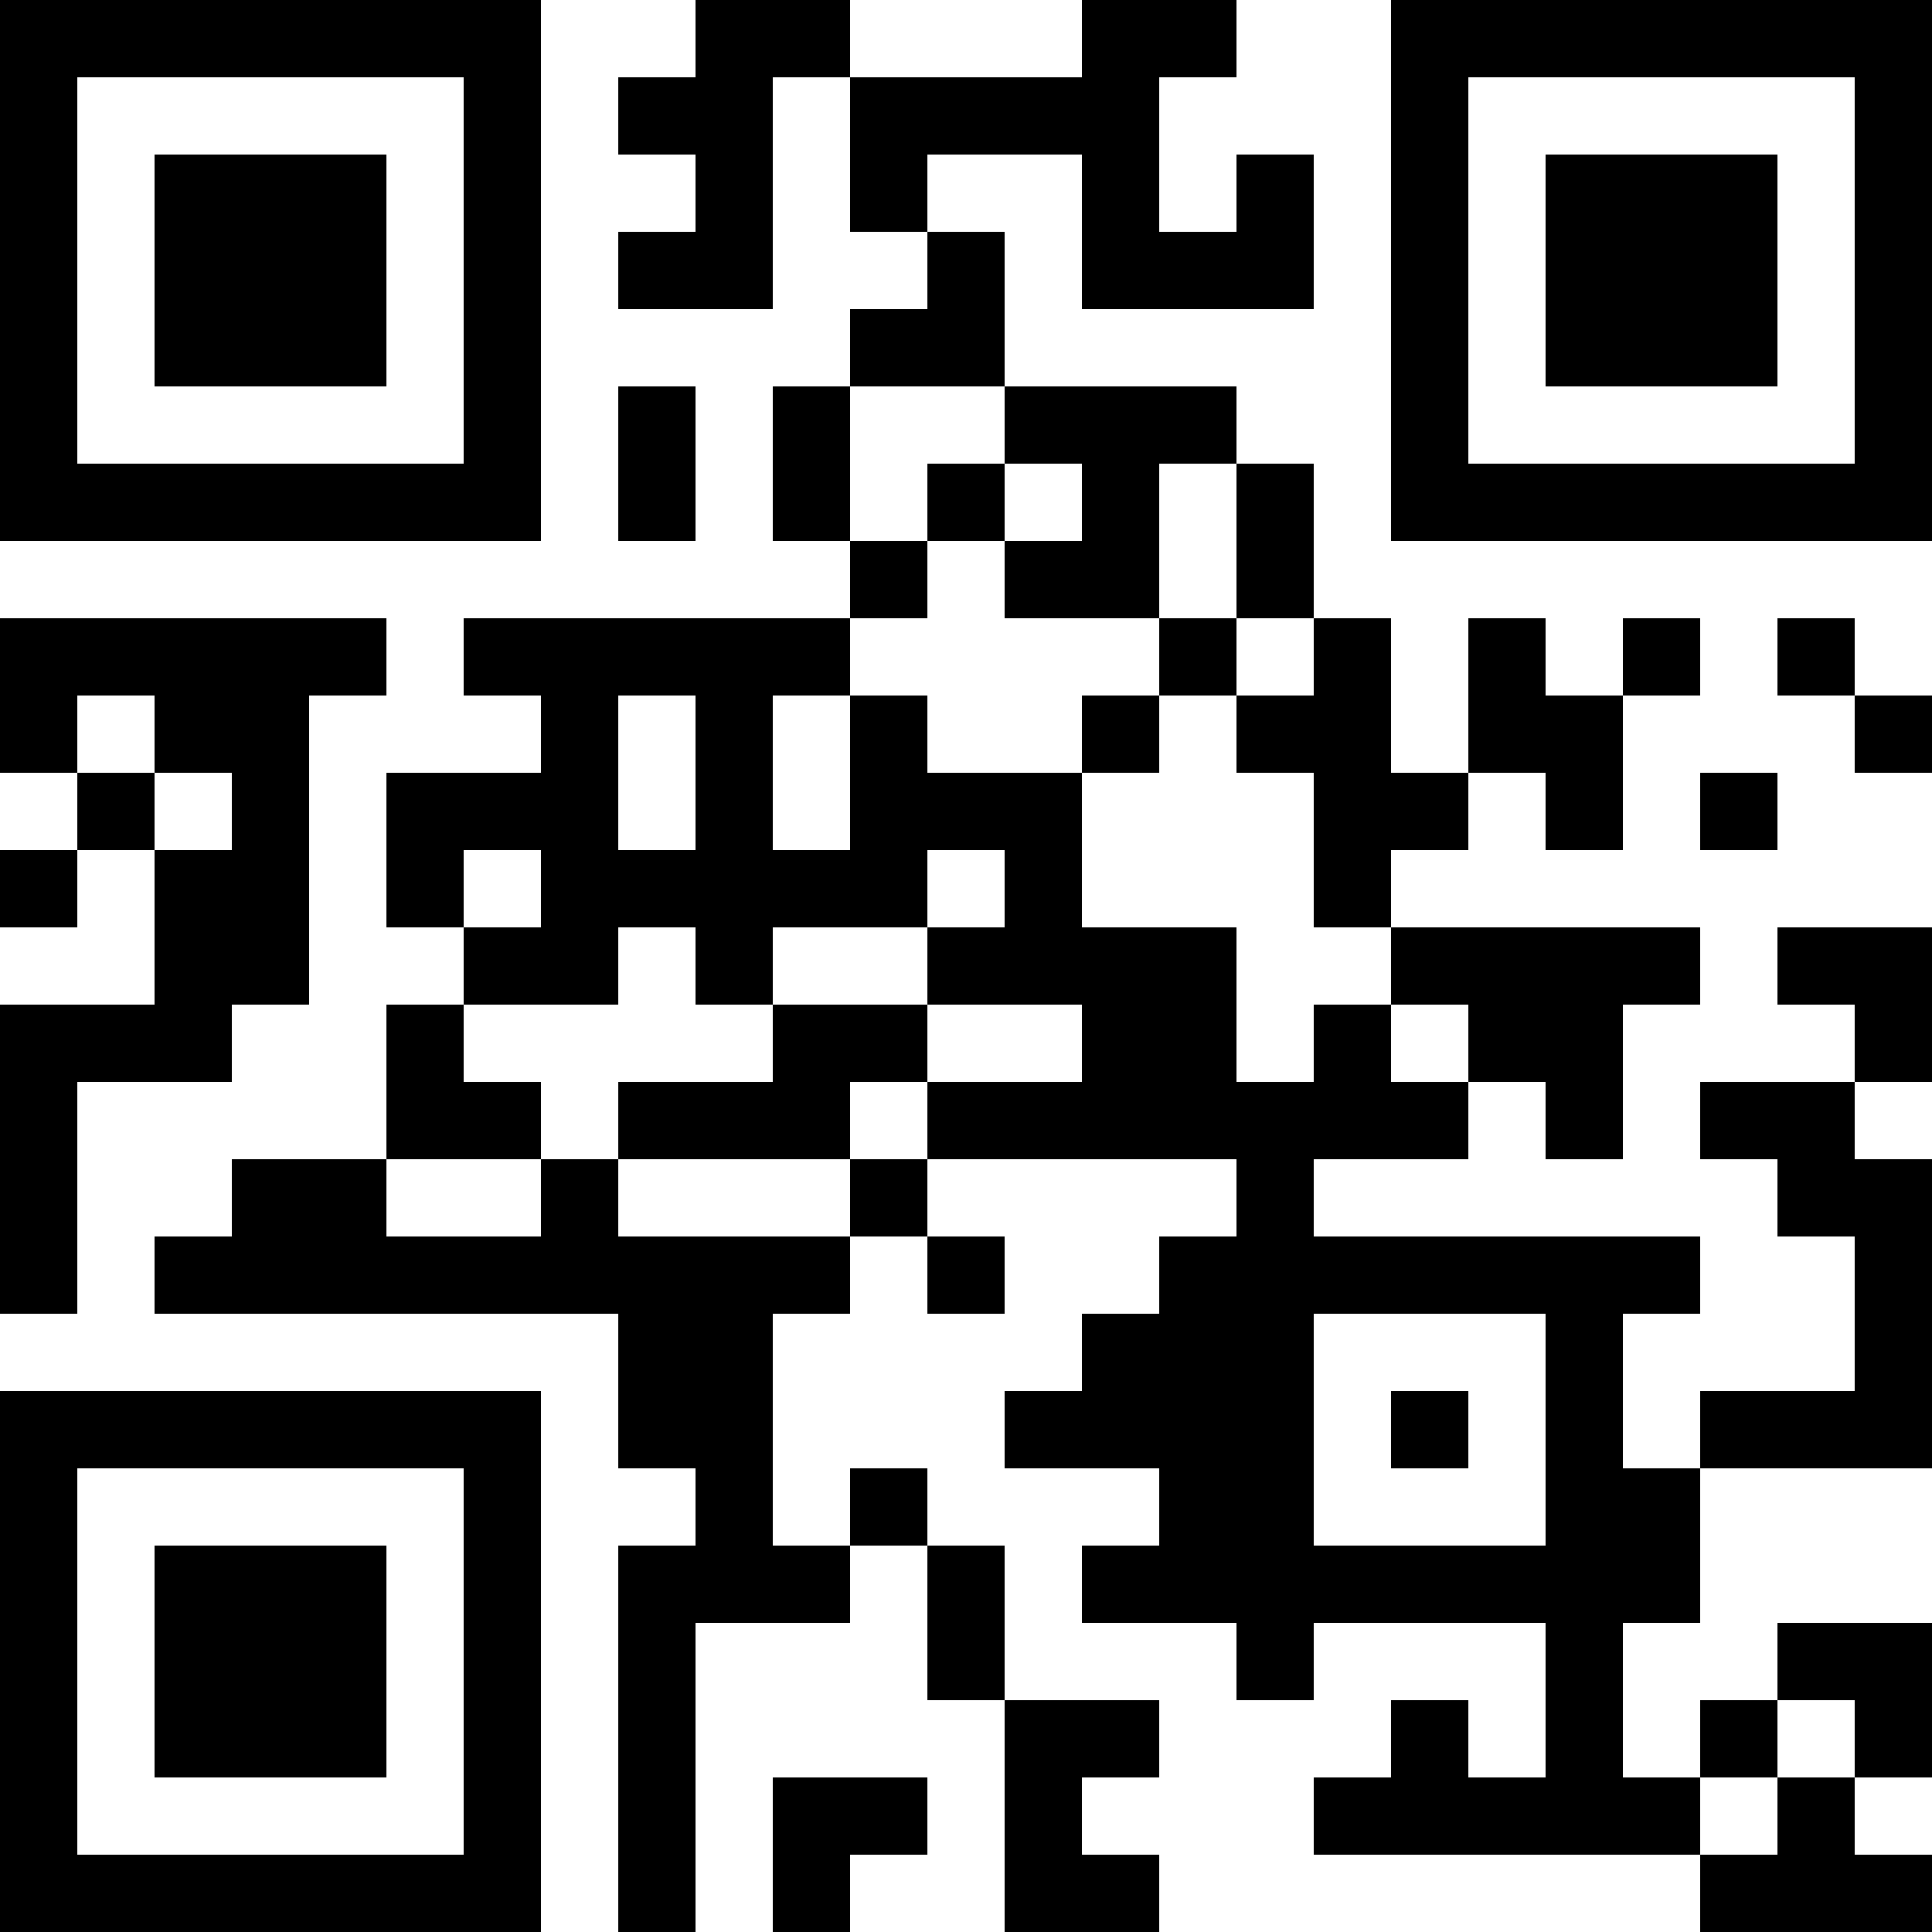 <?xml version="1.0"?>
<svg xmlns="http://www.w3.org/2000/svg" xmlns:xlink="http://www.w3.org/1999/xlink" version="1.1" width="300px" height="300px" viewBox="0 0 300 300"><defs><rect id="block" width="12" height="12" fill="#000000" fill-opacity="1"/></defs><rect x="0" y="0" width="300" height="300" fill="#ffffff" fill-opacity="1"/><use x="0" y="0" xlink:href="#block"/><use x="12" y="0" xlink:href="#block"/><use x="24" y="0" xlink:href="#block"/><use x="36" y="0" xlink:href="#block"/><use x="48" y="0" xlink:href="#block"/><use x="60" y="0" xlink:href="#block"/><use x="72" y="0" xlink:href="#block"/><use x="108" y="0" xlink:href="#block"/><use x="120" y="0" xlink:href="#block"/><use x="168" y="0" xlink:href="#block"/><use x="180" y="0" xlink:href="#block"/><use x="216" y="0" xlink:href="#block"/><use x="228" y="0" xlink:href="#block"/><use x="240" y="0" xlink:href="#block"/><use x="252" y="0" xlink:href="#block"/><use x="264" y="0" xlink:href="#block"/><use x="276" y="0" xlink:href="#block"/><use x="288" y="0" xlink:href="#block"/><use x="0" y="12" xlink:href="#block"/><use x="72" y="12" xlink:href="#block"/><use x="96" y="12" xlink:href="#block"/><use x="108" y="12" xlink:href="#block"/><use x="132" y="12" xlink:href="#block"/><use x="144" y="12" xlink:href="#block"/><use x="156" y="12" xlink:href="#block"/><use x="168" y="12" xlink:href="#block"/><use x="216" y="12" xlink:href="#block"/><use x="288" y="12" xlink:href="#block"/><use x="0" y="24" xlink:href="#block"/><use x="24" y="24" xlink:href="#block"/><use x="36" y="24" xlink:href="#block"/><use x="48" y="24" xlink:href="#block"/><use x="72" y="24" xlink:href="#block"/><use x="108" y="24" xlink:href="#block"/><use x="132" y="24" xlink:href="#block"/><use x="168" y="24" xlink:href="#block"/><use x="192" y="24" xlink:href="#block"/><use x="216" y="24" xlink:href="#block"/><use x="240" y="24" xlink:href="#block"/><use x="252" y="24" xlink:href="#block"/><use x="264" y="24" xlink:href="#block"/><use x="288" y="24" xlink:href="#block"/><use x="0" y="36" xlink:href="#block"/><use x="24" y="36" xlink:href="#block"/><use x="36" y="36" xlink:href="#block"/><use x="48" y="36" xlink:href="#block"/><use x="72" y="36" xlink:href="#block"/><use x="96" y="36" xlink:href="#block"/><use x="108" y="36" xlink:href="#block"/><use x="144" y="36" xlink:href="#block"/><use x="168" y="36" xlink:href="#block"/><use x="180" y="36" xlink:href="#block"/><use x="192" y="36" xlink:href="#block"/><use x="216" y="36" xlink:href="#block"/><use x="240" y="36" xlink:href="#block"/><use x="252" y="36" xlink:href="#block"/><use x="264" y="36" xlink:href="#block"/><use x="288" y="36" xlink:href="#block"/><use x="0" y="48" xlink:href="#block"/><use x="24" y="48" xlink:href="#block"/><use x="36" y="48" xlink:href="#block"/><use x="48" y="48" xlink:href="#block"/><use x="72" y="48" xlink:href="#block"/><use x="132" y="48" xlink:href="#block"/><use x="144" y="48" xlink:href="#block"/><use x="216" y="48" xlink:href="#block"/><use x="240" y="48" xlink:href="#block"/><use x="252" y="48" xlink:href="#block"/><use x="264" y="48" xlink:href="#block"/><use x="288" y="48" xlink:href="#block"/><use x="0" y="60" xlink:href="#block"/><use x="72" y="60" xlink:href="#block"/><use x="96" y="60" xlink:href="#block"/><use x="120" y="60" xlink:href="#block"/><use x="156" y="60" xlink:href="#block"/><use x="168" y="60" xlink:href="#block"/><use x="180" y="60" xlink:href="#block"/><use x="216" y="60" xlink:href="#block"/><use x="288" y="60" xlink:href="#block"/><use x="0" y="72" xlink:href="#block"/><use x="12" y="72" xlink:href="#block"/><use x="24" y="72" xlink:href="#block"/><use x="36" y="72" xlink:href="#block"/><use x="48" y="72" xlink:href="#block"/><use x="60" y="72" xlink:href="#block"/><use x="72" y="72" xlink:href="#block"/><use x="96" y="72" xlink:href="#block"/><use x="120" y="72" xlink:href="#block"/><use x="144" y="72" xlink:href="#block"/><use x="168" y="72" xlink:href="#block"/><use x="192" y="72" xlink:href="#block"/><use x="216" y="72" xlink:href="#block"/><use x="228" y="72" xlink:href="#block"/><use x="240" y="72" xlink:href="#block"/><use x="252" y="72" xlink:href="#block"/><use x="264" y="72" xlink:href="#block"/><use x="276" y="72" xlink:href="#block"/><use x="288" y="72" xlink:href="#block"/><use x="132" y="84" xlink:href="#block"/><use x="156" y="84" xlink:href="#block"/><use x="168" y="84" xlink:href="#block"/><use x="192" y="84" xlink:href="#block"/><use x="0" y="96" xlink:href="#block"/><use x="12" y="96" xlink:href="#block"/><use x="24" y="96" xlink:href="#block"/><use x="36" y="96" xlink:href="#block"/><use x="48" y="96" xlink:href="#block"/><use x="72" y="96" xlink:href="#block"/><use x="84" y="96" xlink:href="#block"/><use x="96" y="96" xlink:href="#block"/><use x="108" y="96" xlink:href="#block"/><use x="120" y="96" xlink:href="#block"/><use x="180" y="96" xlink:href="#block"/><use x="204" y="96" xlink:href="#block"/><use x="228" y="96" xlink:href="#block"/><use x="252" y="96" xlink:href="#block"/><use x="276" y="96" xlink:href="#block"/><use x="0" y="108" xlink:href="#block"/><use x="24" y="108" xlink:href="#block"/><use x="36" y="108" xlink:href="#block"/><use x="84" y="108" xlink:href="#block"/><use x="108" y="108" xlink:href="#block"/><use x="132" y="108" xlink:href="#block"/><use x="168" y="108" xlink:href="#block"/><use x="192" y="108" xlink:href="#block"/><use x="204" y="108" xlink:href="#block"/><use x="228" y="108" xlink:href="#block"/><use x="240" y="108" xlink:href="#block"/><use x="288" y="108" xlink:href="#block"/><use x="12" y="120" xlink:href="#block"/><use x="36" y="120" xlink:href="#block"/><use x="60" y="120" xlink:href="#block"/><use x="72" y="120" xlink:href="#block"/><use x="84" y="120" xlink:href="#block"/><use x="108" y="120" xlink:href="#block"/><use x="132" y="120" xlink:href="#block"/><use x="144" y="120" xlink:href="#block"/><use x="156" y="120" xlink:href="#block"/><use x="204" y="120" xlink:href="#block"/><use x="216" y="120" xlink:href="#block"/><use x="240" y="120" xlink:href="#block"/><use x="264" y="120" xlink:href="#block"/><use x="0" y="132" xlink:href="#block"/><use x="24" y="132" xlink:href="#block"/><use x="36" y="132" xlink:href="#block"/><use x="60" y="132" xlink:href="#block"/><use x="84" y="132" xlink:href="#block"/><use x="96" y="132" xlink:href="#block"/><use x="108" y="132" xlink:href="#block"/><use x="120" y="132" xlink:href="#block"/><use x="132" y="132" xlink:href="#block"/><use x="156" y="132" xlink:href="#block"/><use x="204" y="132" xlink:href="#block"/><use x="24" y="144" xlink:href="#block"/><use x="36" y="144" xlink:href="#block"/><use x="72" y="144" xlink:href="#block"/><use x="84" y="144" xlink:href="#block"/><use x="108" y="144" xlink:href="#block"/><use x="144" y="144" xlink:href="#block"/><use x="156" y="144" xlink:href="#block"/><use x="168" y="144" xlink:href="#block"/><use x="180" y="144" xlink:href="#block"/><use x="216" y="144" xlink:href="#block"/><use x="228" y="144" xlink:href="#block"/><use x="240" y="144" xlink:href="#block"/><use x="252" y="144" xlink:href="#block"/><use x="276" y="144" xlink:href="#block"/><use x="288" y="144" xlink:href="#block"/><use x="0" y="156" xlink:href="#block"/><use x="12" y="156" xlink:href="#block"/><use x="24" y="156" xlink:href="#block"/><use x="60" y="156" xlink:href="#block"/><use x="120" y="156" xlink:href="#block"/><use x="132" y="156" xlink:href="#block"/><use x="168" y="156" xlink:href="#block"/><use x="180" y="156" xlink:href="#block"/><use x="204" y="156" xlink:href="#block"/><use x="228" y="156" xlink:href="#block"/><use x="240" y="156" xlink:href="#block"/><use x="288" y="156" xlink:href="#block"/><use x="0" y="168" xlink:href="#block"/><use x="60" y="168" xlink:href="#block"/><use x="72" y="168" xlink:href="#block"/><use x="96" y="168" xlink:href="#block"/><use x="108" y="168" xlink:href="#block"/><use x="120" y="168" xlink:href="#block"/><use x="144" y="168" xlink:href="#block"/><use x="156" y="168" xlink:href="#block"/><use x="168" y="168" xlink:href="#block"/><use x="180" y="168" xlink:href="#block"/><use x="192" y="168" xlink:href="#block"/><use x="204" y="168" xlink:href="#block"/><use x="216" y="168" xlink:href="#block"/><use x="240" y="168" xlink:href="#block"/><use x="264" y="168" xlink:href="#block"/><use x="276" y="168" xlink:href="#block"/><use x="0" y="180" xlink:href="#block"/><use x="36" y="180" xlink:href="#block"/><use x="48" y="180" xlink:href="#block"/><use x="84" y="180" xlink:href="#block"/><use x="132" y="180" xlink:href="#block"/><use x="192" y="180" xlink:href="#block"/><use x="276" y="180" xlink:href="#block"/><use x="288" y="180" xlink:href="#block"/><use x="0" y="192" xlink:href="#block"/><use x="24" y="192" xlink:href="#block"/><use x="36" y="192" xlink:href="#block"/><use x="48" y="192" xlink:href="#block"/><use x="60" y="192" xlink:href="#block"/><use x="72" y="192" xlink:href="#block"/><use x="84" y="192" xlink:href="#block"/><use x="96" y="192" xlink:href="#block"/><use x="108" y="192" xlink:href="#block"/><use x="120" y="192" xlink:href="#block"/><use x="144" y="192" xlink:href="#block"/><use x="180" y="192" xlink:href="#block"/><use x="192" y="192" xlink:href="#block"/><use x="204" y="192" xlink:href="#block"/><use x="216" y="192" xlink:href="#block"/><use x="228" y="192" xlink:href="#block"/><use x="240" y="192" xlink:href="#block"/><use x="252" y="192" xlink:href="#block"/><use x="288" y="192" xlink:href="#block"/><use x="96" y="204" xlink:href="#block"/><use x="108" y="204" xlink:href="#block"/><use x="168" y="204" xlink:href="#block"/><use x="180" y="204" xlink:href="#block"/><use x="192" y="204" xlink:href="#block"/><use x="240" y="204" xlink:href="#block"/><use x="288" y="204" xlink:href="#block"/><use x="0" y="216" xlink:href="#block"/><use x="12" y="216" xlink:href="#block"/><use x="24" y="216" xlink:href="#block"/><use x="36" y="216" xlink:href="#block"/><use x="48" y="216" xlink:href="#block"/><use x="60" y="216" xlink:href="#block"/><use x="72" y="216" xlink:href="#block"/><use x="96" y="216" xlink:href="#block"/><use x="108" y="216" xlink:href="#block"/><use x="156" y="216" xlink:href="#block"/><use x="168" y="216" xlink:href="#block"/><use x="180" y="216" xlink:href="#block"/><use x="192" y="216" xlink:href="#block"/><use x="216" y="216" xlink:href="#block"/><use x="240" y="216" xlink:href="#block"/><use x="264" y="216" xlink:href="#block"/><use x="276" y="216" xlink:href="#block"/><use x="288" y="216" xlink:href="#block"/><use x="0" y="228" xlink:href="#block"/><use x="72" y="228" xlink:href="#block"/><use x="108" y="228" xlink:href="#block"/><use x="132" y="228" xlink:href="#block"/><use x="180" y="228" xlink:href="#block"/><use x="192" y="228" xlink:href="#block"/><use x="240" y="228" xlink:href="#block"/><use x="252" y="228" xlink:href="#block"/><use x="0" y="240" xlink:href="#block"/><use x="24" y="240" xlink:href="#block"/><use x="36" y="240" xlink:href="#block"/><use x="48" y="240" xlink:href="#block"/><use x="72" y="240" xlink:href="#block"/><use x="96" y="240" xlink:href="#block"/><use x="108" y="240" xlink:href="#block"/><use x="120" y="240" xlink:href="#block"/><use x="144" y="240" xlink:href="#block"/><use x="168" y="240" xlink:href="#block"/><use x="180" y="240" xlink:href="#block"/><use x="192" y="240" xlink:href="#block"/><use x="204" y="240" xlink:href="#block"/><use x="216" y="240" xlink:href="#block"/><use x="228" y="240" xlink:href="#block"/><use x="240" y="240" xlink:href="#block"/><use x="252" y="240" xlink:href="#block"/><use x="0" y="252" xlink:href="#block"/><use x="24" y="252" xlink:href="#block"/><use x="36" y="252" xlink:href="#block"/><use x="48" y="252" xlink:href="#block"/><use x="72" y="252" xlink:href="#block"/><use x="96" y="252" xlink:href="#block"/><use x="144" y="252" xlink:href="#block"/><use x="192" y="252" xlink:href="#block"/><use x="240" y="252" xlink:href="#block"/><use x="276" y="252" xlink:href="#block"/><use x="288" y="252" xlink:href="#block"/><use x="0" y="264" xlink:href="#block"/><use x="24" y="264" xlink:href="#block"/><use x="36" y="264" xlink:href="#block"/><use x="48" y="264" xlink:href="#block"/><use x="72" y="264" xlink:href="#block"/><use x="96" y="264" xlink:href="#block"/><use x="156" y="264" xlink:href="#block"/><use x="168" y="264" xlink:href="#block"/><use x="216" y="264" xlink:href="#block"/><use x="240" y="264" xlink:href="#block"/><use x="264" y="264" xlink:href="#block"/><use x="288" y="264" xlink:href="#block"/><use x="0" y="276" xlink:href="#block"/><use x="72" y="276" xlink:href="#block"/><use x="96" y="276" xlink:href="#block"/><use x="120" y="276" xlink:href="#block"/><use x="132" y="276" xlink:href="#block"/><use x="156" y="276" xlink:href="#block"/><use x="204" y="276" xlink:href="#block"/><use x="216" y="276" xlink:href="#block"/><use x="228" y="276" xlink:href="#block"/><use x="240" y="276" xlink:href="#block"/><use x="252" y="276" xlink:href="#block"/><use x="276" y="276" xlink:href="#block"/><use x="0" y="288" xlink:href="#block"/><use x="12" y="288" xlink:href="#block"/><use x="24" y="288" xlink:href="#block"/><use x="36" y="288" xlink:href="#block"/><use x="48" y="288" xlink:href="#block"/><use x="60" y="288" xlink:href="#block"/><use x="72" y="288" xlink:href="#block"/><use x="96" y="288" xlink:href="#block"/><use x="120" y="288" xlink:href="#block"/><use x="156" y="288" xlink:href="#block"/><use x="168" y="288" xlink:href="#block"/><use x="264" y="288" xlink:href="#block"/><use x="276" y="288" xlink:href="#block"/><use x="288" y="288" xlink:href="#block"/></svg>
